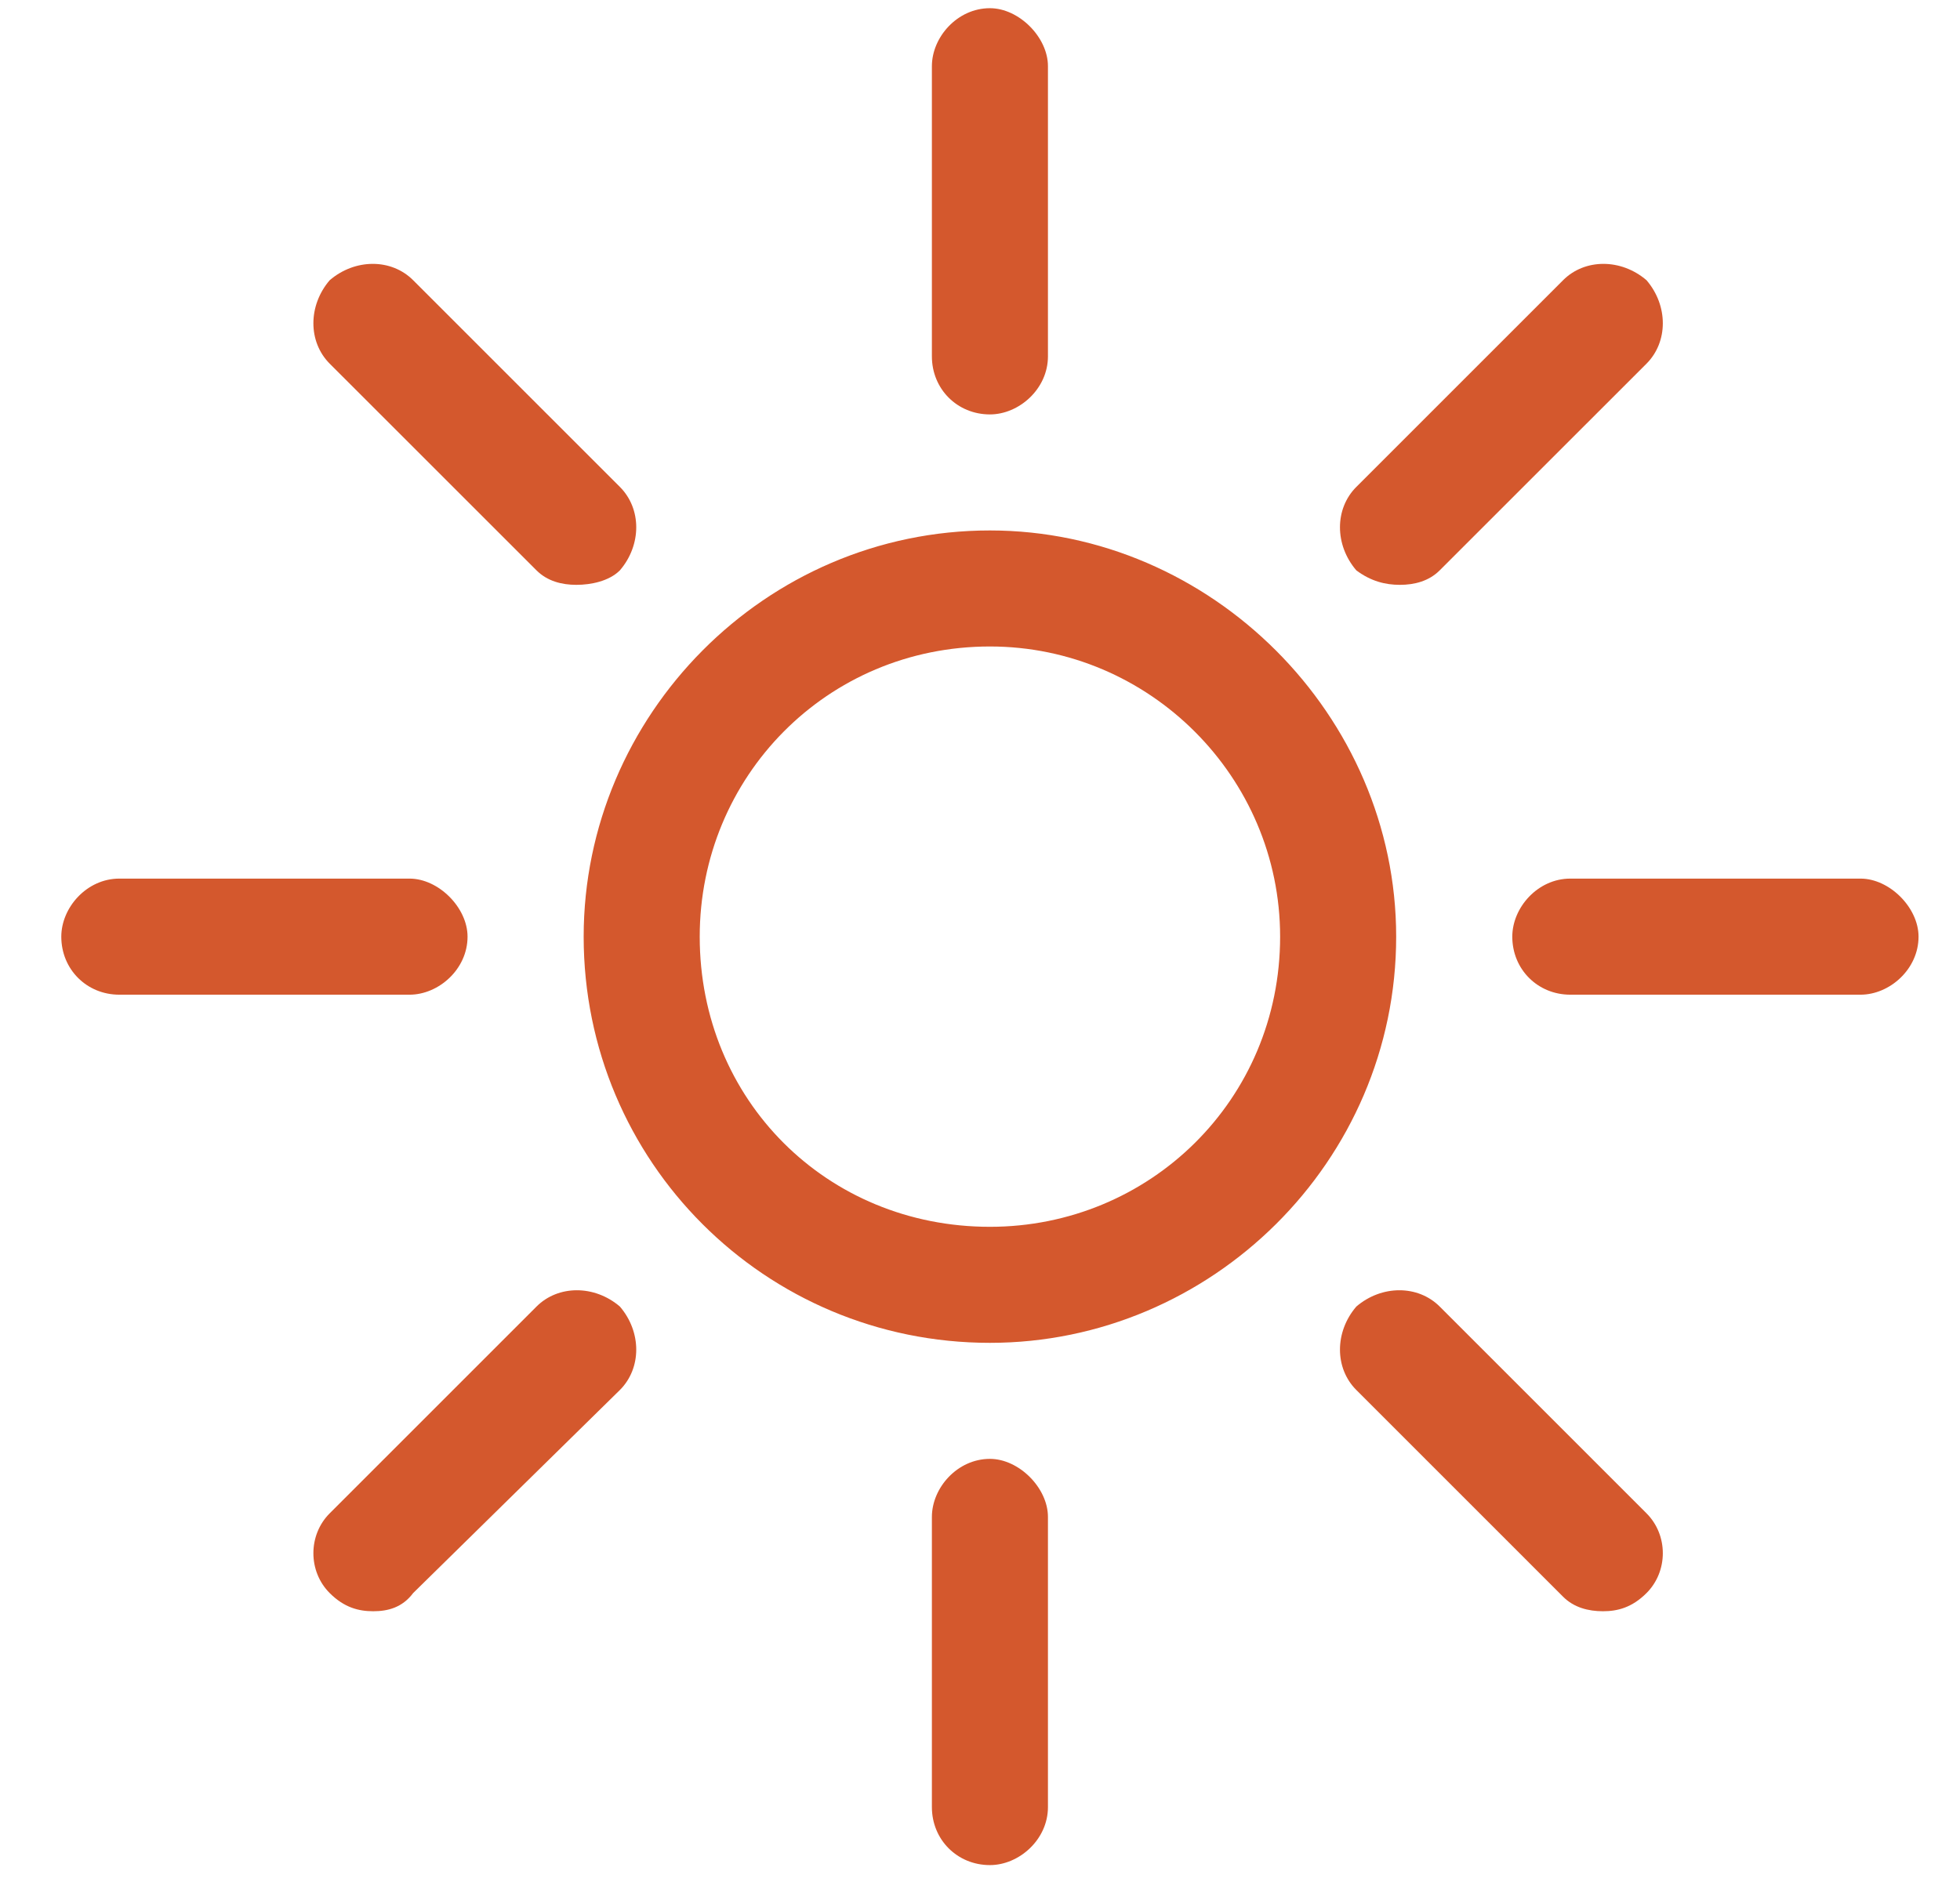 <svg width="33" height="32" viewBox="0 0 33 32" fill="none" xmlns="http://www.w3.org/2000/svg">
<path d="M16.667 6.979C17.156 6.979 17.644 6.551 17.644 6.001V1.115C17.644 0.627 17.156 0.138 16.667 0.138C16.117 0.138 15.69 0.627 15.69 1.115V6.001C15.69 6.551 16.117 6.979 16.667 6.979ZM17.644 30.432C17.644 30.981 17.156 31.409 16.667 31.409C16.117 31.409 15.69 30.981 15.69 30.432V25.546C15.69 25.057 16.117 24.568 16.667 24.568C17.156 24.568 17.644 25.057 17.644 25.546V30.432ZM32.302 15.774C32.302 16.323 31.814 16.751 31.325 16.751H26.439C25.889 16.751 25.462 16.323 25.462 15.774C25.462 15.285 25.889 14.796 26.439 14.796H31.325C31.814 14.796 32.302 15.285 32.302 15.774ZM7.872 15.774C7.872 16.323 7.384 16.751 6.895 16.751H2.009C1.459 16.751 1.032 16.323 1.032 15.774C1.032 15.285 1.459 14.796 2.009 14.796H6.895C7.384 14.796 7.872 15.285 7.872 15.774ZM24.24 9.605C24.057 9.788 23.813 9.849 23.569 9.849C23.324 9.849 23.08 9.788 22.836 9.605C22.469 9.177 22.469 8.567 22.836 8.2L26.317 4.719C26.683 4.352 27.294 4.352 27.722 4.719C28.088 5.146 28.088 5.757 27.722 6.124L24.24 9.605ZM6.956 26.828C6.773 27.073 6.528 27.134 6.284 27.134C6.04 27.134 5.796 27.073 5.551 26.828C5.185 26.462 5.185 25.851 5.551 25.485L9.033 22.003C9.399 21.637 10.01 21.637 10.437 22.003C10.804 22.431 10.804 23.041 10.437 23.408L6.956 26.828ZM27.722 26.828C27.477 27.073 27.233 27.134 26.989 27.134C26.744 27.134 26.5 27.073 26.317 26.889L22.836 23.408C22.469 23.041 22.469 22.431 22.836 22.003C23.263 21.637 23.874 21.637 24.24 22.003L27.722 25.485C28.088 25.851 28.088 26.462 27.722 26.828ZM10.437 9.605C10.254 9.788 9.949 9.849 9.704 9.849C9.46 9.849 9.216 9.788 9.033 9.605L5.551 6.124C5.185 5.757 5.185 5.146 5.551 4.719C5.979 4.352 6.59 4.352 6.956 4.719L10.437 8.2C10.804 8.567 10.804 9.177 10.437 9.605ZM23.507 15.774C23.507 19.56 20.393 22.614 16.667 22.614C12.88 22.614 9.827 19.56 9.827 15.774C9.827 12.048 12.88 8.933 16.667 8.933C20.393 8.933 23.507 12.048 23.507 15.774ZM21.553 15.774C21.553 13.086 19.354 10.887 16.667 10.887C13.919 10.887 11.781 13.086 11.781 15.774C11.781 18.522 13.919 20.66 16.667 20.66C19.354 20.66 21.553 18.522 21.553 15.774Z" fill="#D4582D"/>
</svg>
